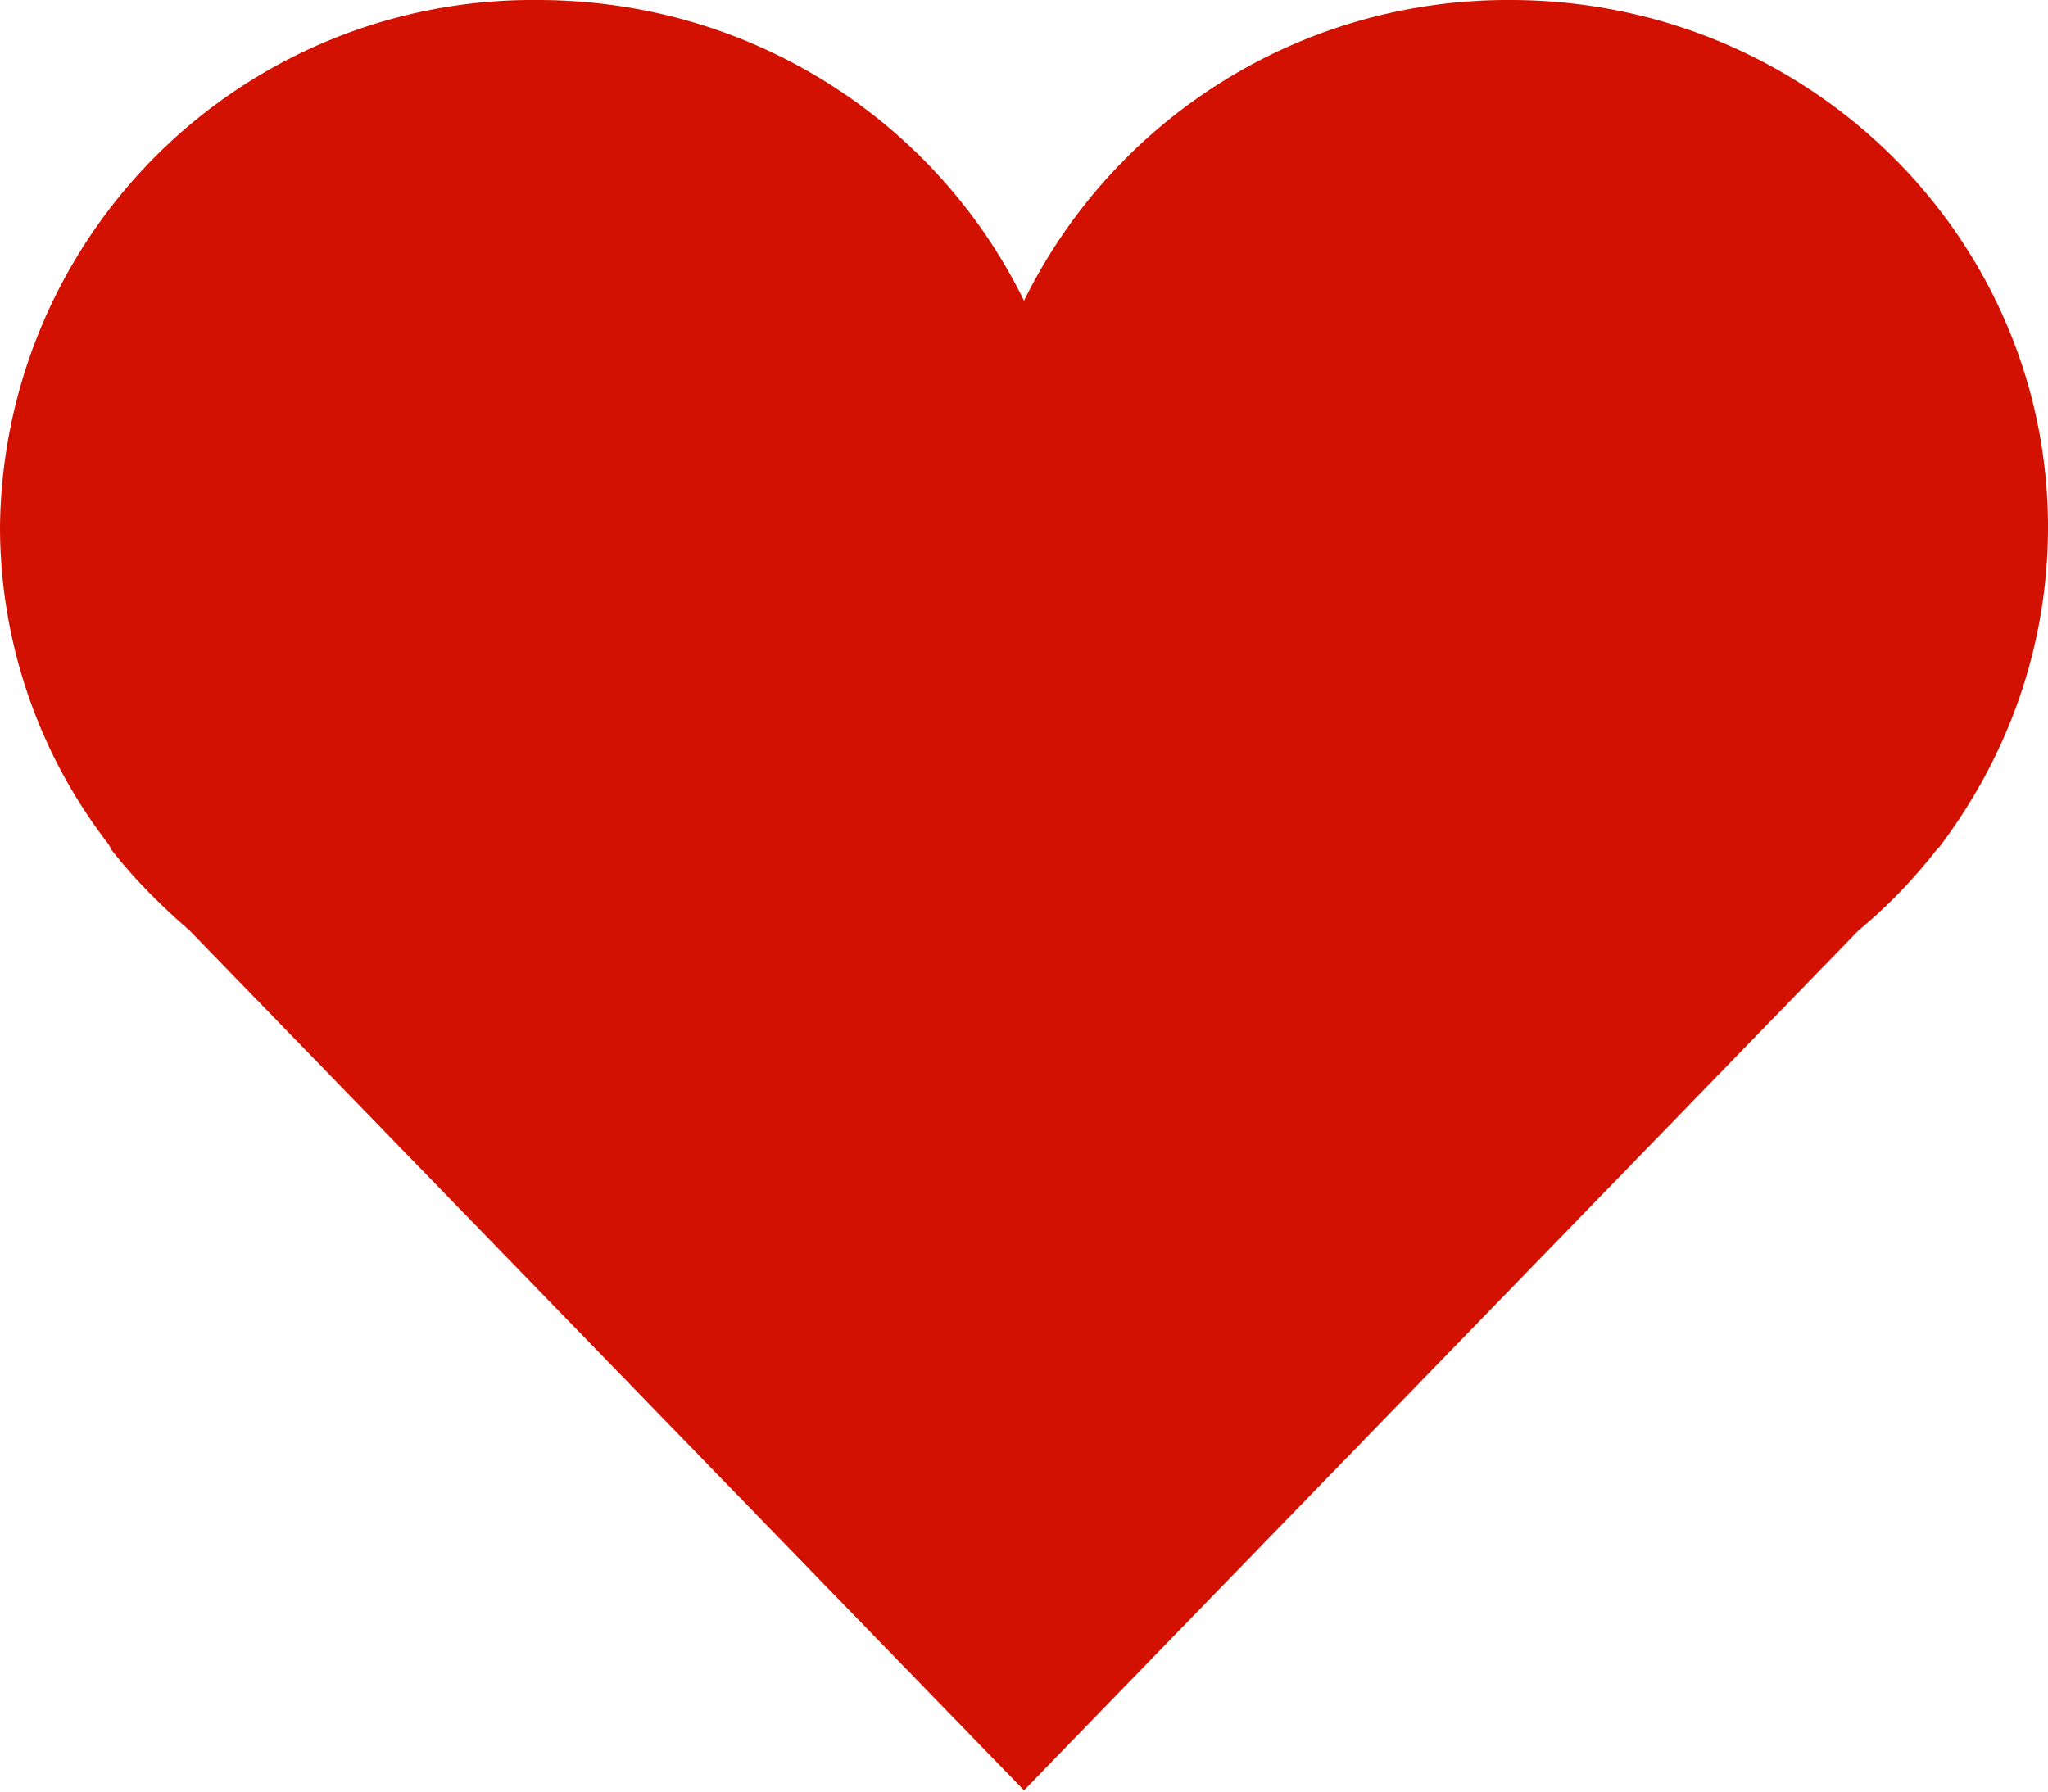   <svg xmlns="http://www.w3.org/2000/svg" xmlns:xlink="http://www.w3.org/1999/xlink" version="1.1" width="16" height="14" baseProfile="full" viewBox="0 0 16 14">
  <path fill="#d21100" d="M4.2 0C5.88 0 7.32.96 8 2.35A4.21 4.21 0 0 1 11.8 0C14.12 0 16 1.85 16 4.12c0 .94-.32 1.8-.85 2.5l-.02.02c-.18.23-.38.44-.61.63L8 13.99 1.48 7.27c-.23-.2-.43-.4-.61-.63L.85 6.6A4.06 4.06 0 0 1 0 4.12 4.16 4.16 0 0 1 4.2 0z"/>
  </svg>
